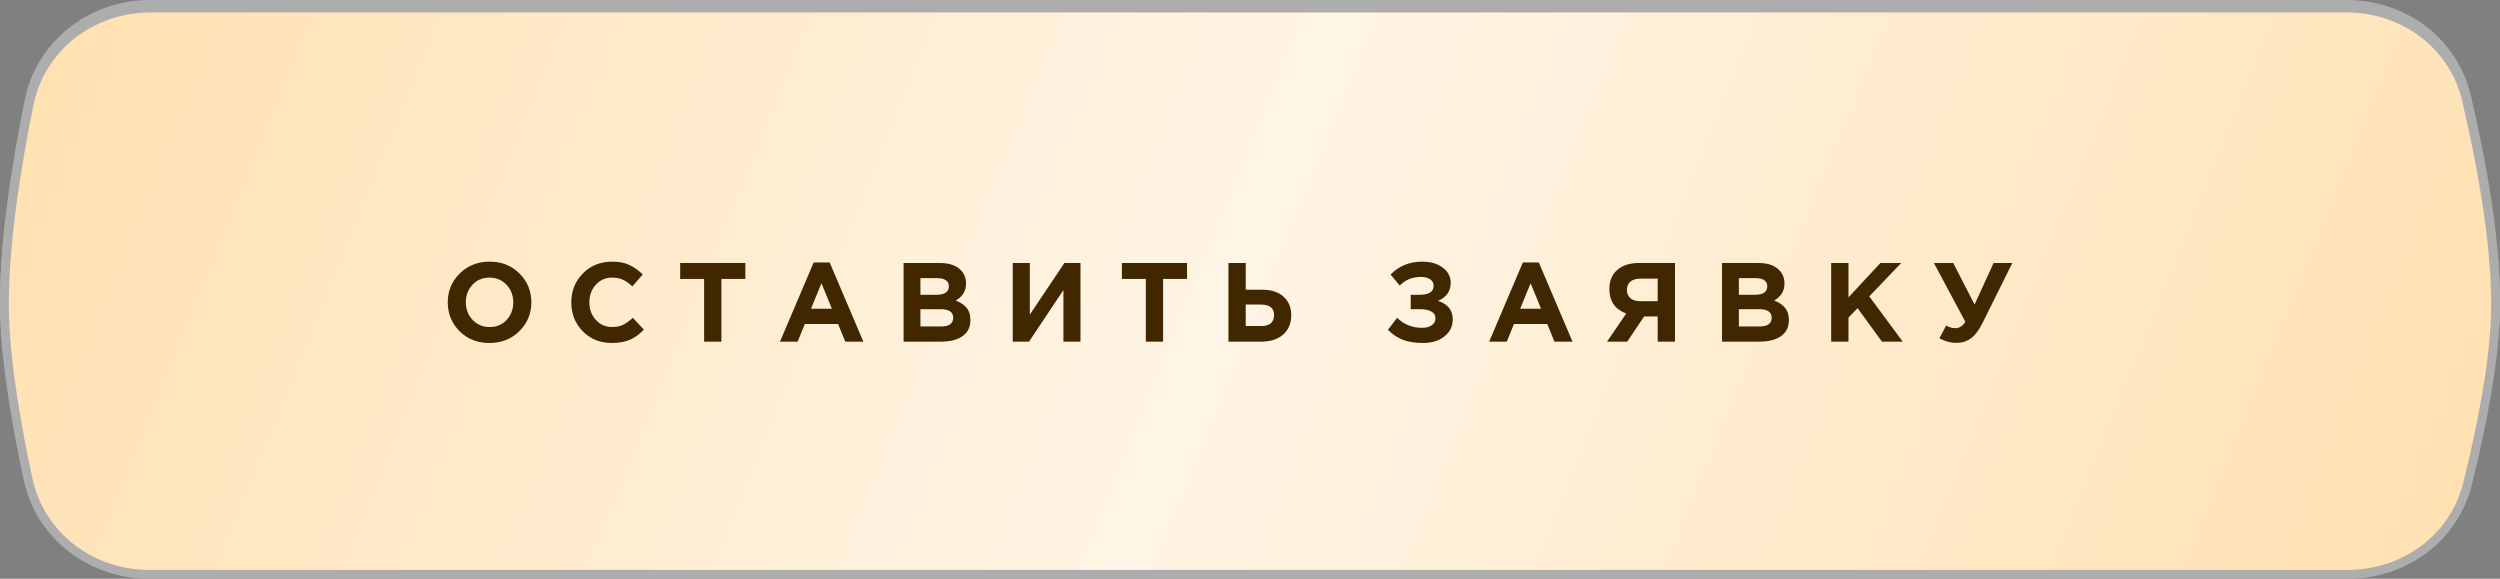 <?xml version="1.0" encoding="UTF-8"?> <svg xmlns="http://www.w3.org/2000/svg" width="324" height="75" viewBox="0 0 324 75" fill="none"><rect x="0" y="0" width="324" height="75" fill="#808080" stroke="none"/><path d="M19.46 0.573H304.157C311.508 0.573 317.987 5.355 319.655 12.472C321.619 20.851 323.674 31.881 323.403 40.44C323.193 47.095 321.476 55.469 319.786 62.252C318.037 69.271 311.597 73.956 304.323 73.956H19.312C11.811 73.956 5.23 68.981 3.653 61.687C2.208 54.998 0.774 46.894 0.594 40.442C0.36 32.084 2.086 21.335 3.777 13.018C5.278 5.64 11.893 0.573 19.46 0.573Z" fill="url(#paint0_linear_2950_623)" stroke="#ADADAD" stroke-width="1.145"></path><path d="M19.46 1.044H304.157C311.508 1.044 317.987 5.827 319.655 12.944C321.619 21.323 323.674 32.353 323.403 40.912C323.193 47.566 321.476 55.941 319.786 62.724C318.037 69.743 311.597 74.428 304.323 74.428H19.312C11.811 74.428 5.23 69.453 3.653 62.159C2.208 55.47 0.774 47.366 0.594 40.914C0.36 32.556 2.086 21.807 3.777 13.49C5.278 6.112 11.893 1.044 19.46 1.044Z" fill="url(#paint1_linear_2950_623)" stroke="#ADADAD" stroke-width="1.145"></path><path d="M67.304 42.922C66.275 43.941 64.984 44.451 63.431 44.451C61.878 44.451 60.587 43.941 59.558 42.922C58.539 41.903 58.029 40.656 58.029 39.181C58.029 37.715 58.544 36.472 59.573 35.453C60.611 34.424 61.907 33.91 63.46 33.91C65.013 33.91 66.299 34.419 67.319 35.439C68.347 36.458 68.862 37.705 68.862 39.181C68.862 40.646 68.343 41.893 67.304 42.922ZM61.247 41.452C61.83 42.073 62.567 42.384 63.46 42.384C64.353 42.384 65.086 42.078 65.659 41.466C66.231 40.845 66.518 40.083 66.518 39.181C66.518 38.288 66.227 37.53 65.644 36.909C65.062 36.288 64.324 35.977 63.431 35.977C62.538 35.977 61.805 36.288 61.233 36.909C60.66 37.521 60.374 38.278 60.374 39.181C60.374 40.074 60.665 40.831 61.247 41.452ZM79.266 44.451C77.772 44.451 76.524 43.946 75.525 42.937C74.534 41.918 74.04 40.666 74.04 39.181C74.04 37.705 74.539 36.458 75.539 35.439C76.539 34.419 77.811 33.91 79.354 33.91C80.237 33.91 80.98 34.055 81.581 34.347C82.183 34.628 82.756 35.036 83.299 35.57L81.96 37.113C81.523 36.715 81.111 36.429 80.722 36.254C80.344 36.069 79.883 35.977 79.339 35.977C78.485 35.977 77.776 36.288 77.213 36.909C76.66 37.521 76.384 38.278 76.384 39.181C76.384 40.074 76.66 40.831 77.213 41.452C77.776 42.073 78.485 42.384 79.339 42.384C79.883 42.384 80.354 42.286 80.751 42.092C81.15 41.898 81.572 41.597 82.018 41.19L83.445 42.718C82.892 43.311 82.29 43.747 81.64 44.029C80.999 44.31 80.208 44.451 79.266 44.451ZM91.253 44.276V36.152H88.152V34.085H96.597V36.152H93.495V44.276H91.253ZM101.087 44.276L105.455 34.012H107.523L111.891 44.276H109.547L108.615 41.99H104.305L103.373 44.276H101.087ZM105.106 40.01H107.814L106.46 36.705L105.106 40.01ZM117.104 44.276V34.085H121.836C123.01 34.085 123.898 34.386 124.5 34.987C124.966 35.453 125.199 36.04 125.199 36.749C125.199 37.71 124.752 38.443 123.859 38.947C124.49 39.19 124.966 39.511 125.286 39.908C125.607 40.297 125.767 40.821 125.767 41.481C125.767 42.393 125.427 43.087 124.748 43.563C124.068 44.039 123.136 44.276 121.952 44.276H117.104ZM119.288 38.205H121.355C122.433 38.205 122.971 37.836 122.971 37.098C122.971 36.759 122.845 36.502 122.593 36.327C122.34 36.142 121.976 36.05 121.501 36.05H119.288V38.205ZM119.288 42.311H121.952C123.01 42.311 123.539 41.932 123.539 41.175C123.539 40.437 122.986 40.069 121.879 40.069H119.288V42.311ZM140.031 34.085V44.276H137.818V37.593L133.362 44.276H131.251V34.085H133.464V40.767L137.949 34.085H140.031ZM148.497 44.276V36.152H145.396V34.085H153.84V36.152H150.739V44.276H148.497ZM159.205 44.276V34.085H161.447V37.55H163.616C164.781 37.55 165.693 37.851 166.353 38.453C167.014 39.045 167.344 39.845 167.344 40.855C167.344 41.903 166.994 42.738 166.295 43.359C165.606 43.971 164.665 44.276 163.471 44.276H159.205ZM163.427 39.472H161.447V42.253H163.442C164.558 42.253 165.116 41.777 165.116 40.826C165.116 39.923 164.553 39.472 163.427 39.472ZM184.328 33.91C185.416 33.91 186.299 34.167 186.978 34.681C187.667 35.196 188.012 35.851 188.012 36.647C188.012 37.734 187.464 38.516 186.367 38.991C187.638 39.399 188.274 40.2 188.274 41.394C188.274 42.286 187.92 43.019 187.211 43.592C186.512 44.165 185.576 44.451 184.401 44.451C183.363 44.451 182.489 44.31 181.78 44.029C181.082 43.747 180.446 43.32 179.873 42.748L181.067 41.19C181.95 42.054 183.033 42.486 184.314 42.486C184.809 42.486 185.217 42.379 185.537 42.165C185.867 41.942 186.032 41.641 186.032 41.263C186.032 40.855 185.847 40.554 185.479 40.36C185.119 40.166 184.629 40.069 184.008 40.069H182.829V38.205H183.979C185.192 38.205 185.799 37.812 185.799 37.026C185.799 36.676 185.648 36.4 185.348 36.196C185.047 35.992 184.649 35.89 184.154 35.89C183.047 35.89 182.13 36.264 181.402 37.011L180.223 35.584C181.29 34.468 182.659 33.91 184.328 33.91ZM192.996 44.276L197.364 34.012H199.431L203.799 44.276H201.455L200.523 41.99H196.213L195.282 44.276H192.996ZM197.014 40.01H199.722L198.368 36.705L197.014 40.01ZM217.078 34.085V44.276H214.836V41.015H213.074L210.89 44.276H208.269L210.759 40.636C209.303 40.093 208.575 39.03 208.575 37.448C208.575 36.4 208.915 35.579 209.594 34.987C210.284 34.386 211.225 34.085 212.419 34.085H217.078ZM212.565 39.035H214.836V36.108H212.608C212.055 36.108 211.623 36.234 211.312 36.487C211.002 36.739 210.847 37.108 210.847 37.593C210.847 38.03 210.997 38.38 211.298 38.642C211.609 38.904 212.031 39.035 212.565 39.035ZM223.174 44.276V34.085H227.906C229.08 34.085 229.968 34.386 230.57 34.987C231.036 35.453 231.269 36.04 231.269 36.749C231.269 37.71 230.822 38.443 229.929 38.947C230.56 39.19 231.036 39.511 231.356 39.908C231.677 40.297 231.837 40.821 231.837 41.481C231.837 42.393 231.497 43.087 230.818 43.563C230.138 44.039 229.206 44.276 228.022 44.276H223.174ZM225.358 38.205H227.425C228.503 38.205 229.041 37.836 229.041 37.098C229.041 36.759 228.915 36.502 228.663 36.327C228.41 36.142 228.046 36.05 227.571 36.05H225.358V38.205ZM225.358 42.311H228.022C229.08 42.311 229.609 41.932 229.609 41.175C229.609 40.437 229.056 40.069 227.949 40.069H225.358V42.311ZM237.321 44.276V34.085H239.563V38.54L243.698 34.085H246.406L242.257 38.409L246.596 44.276H243.902L240.743 39.938L239.563 41.161V44.276H237.321ZM255.906 39.472L258.367 34.085H260.798L256.882 41.961C256.445 42.835 255.959 43.466 255.426 43.854C254.901 44.242 254.275 44.437 253.547 44.437C252.781 44.437 252.048 44.237 251.349 43.84L252.222 42.194C252.591 42.418 252.994 42.529 253.431 42.529C253.936 42.529 254.363 42.257 254.712 41.714L250.635 34.085H253.14L255.906 39.472Z" fill="#402700"></path><defs><linearGradient id="paint0_linear_2950_623" x1="4.782" y1="1.644" x2="300.545" y2="121.468" gradientUnits="userSpaceOnUse"><stop stop-color="#FFE0B0"></stop><stop offset="0.49" stop-color="#FFF5E6"></stop><stop offset="1" stop-color="#FFE0B0"></stop></linearGradient><linearGradient id="paint1_linear_2950_623" x1="4.782" y1="2.116" x2="300.545" y2="121.94" gradientUnits="userSpaceOnUse"><stop stop-color="#FFE0B0"></stop><stop offset="0.49" stop-color="#FFF5E6"></stop><stop offset="1" stop-color="#FFE0B0"></stop></linearGradient></defs></svg> 